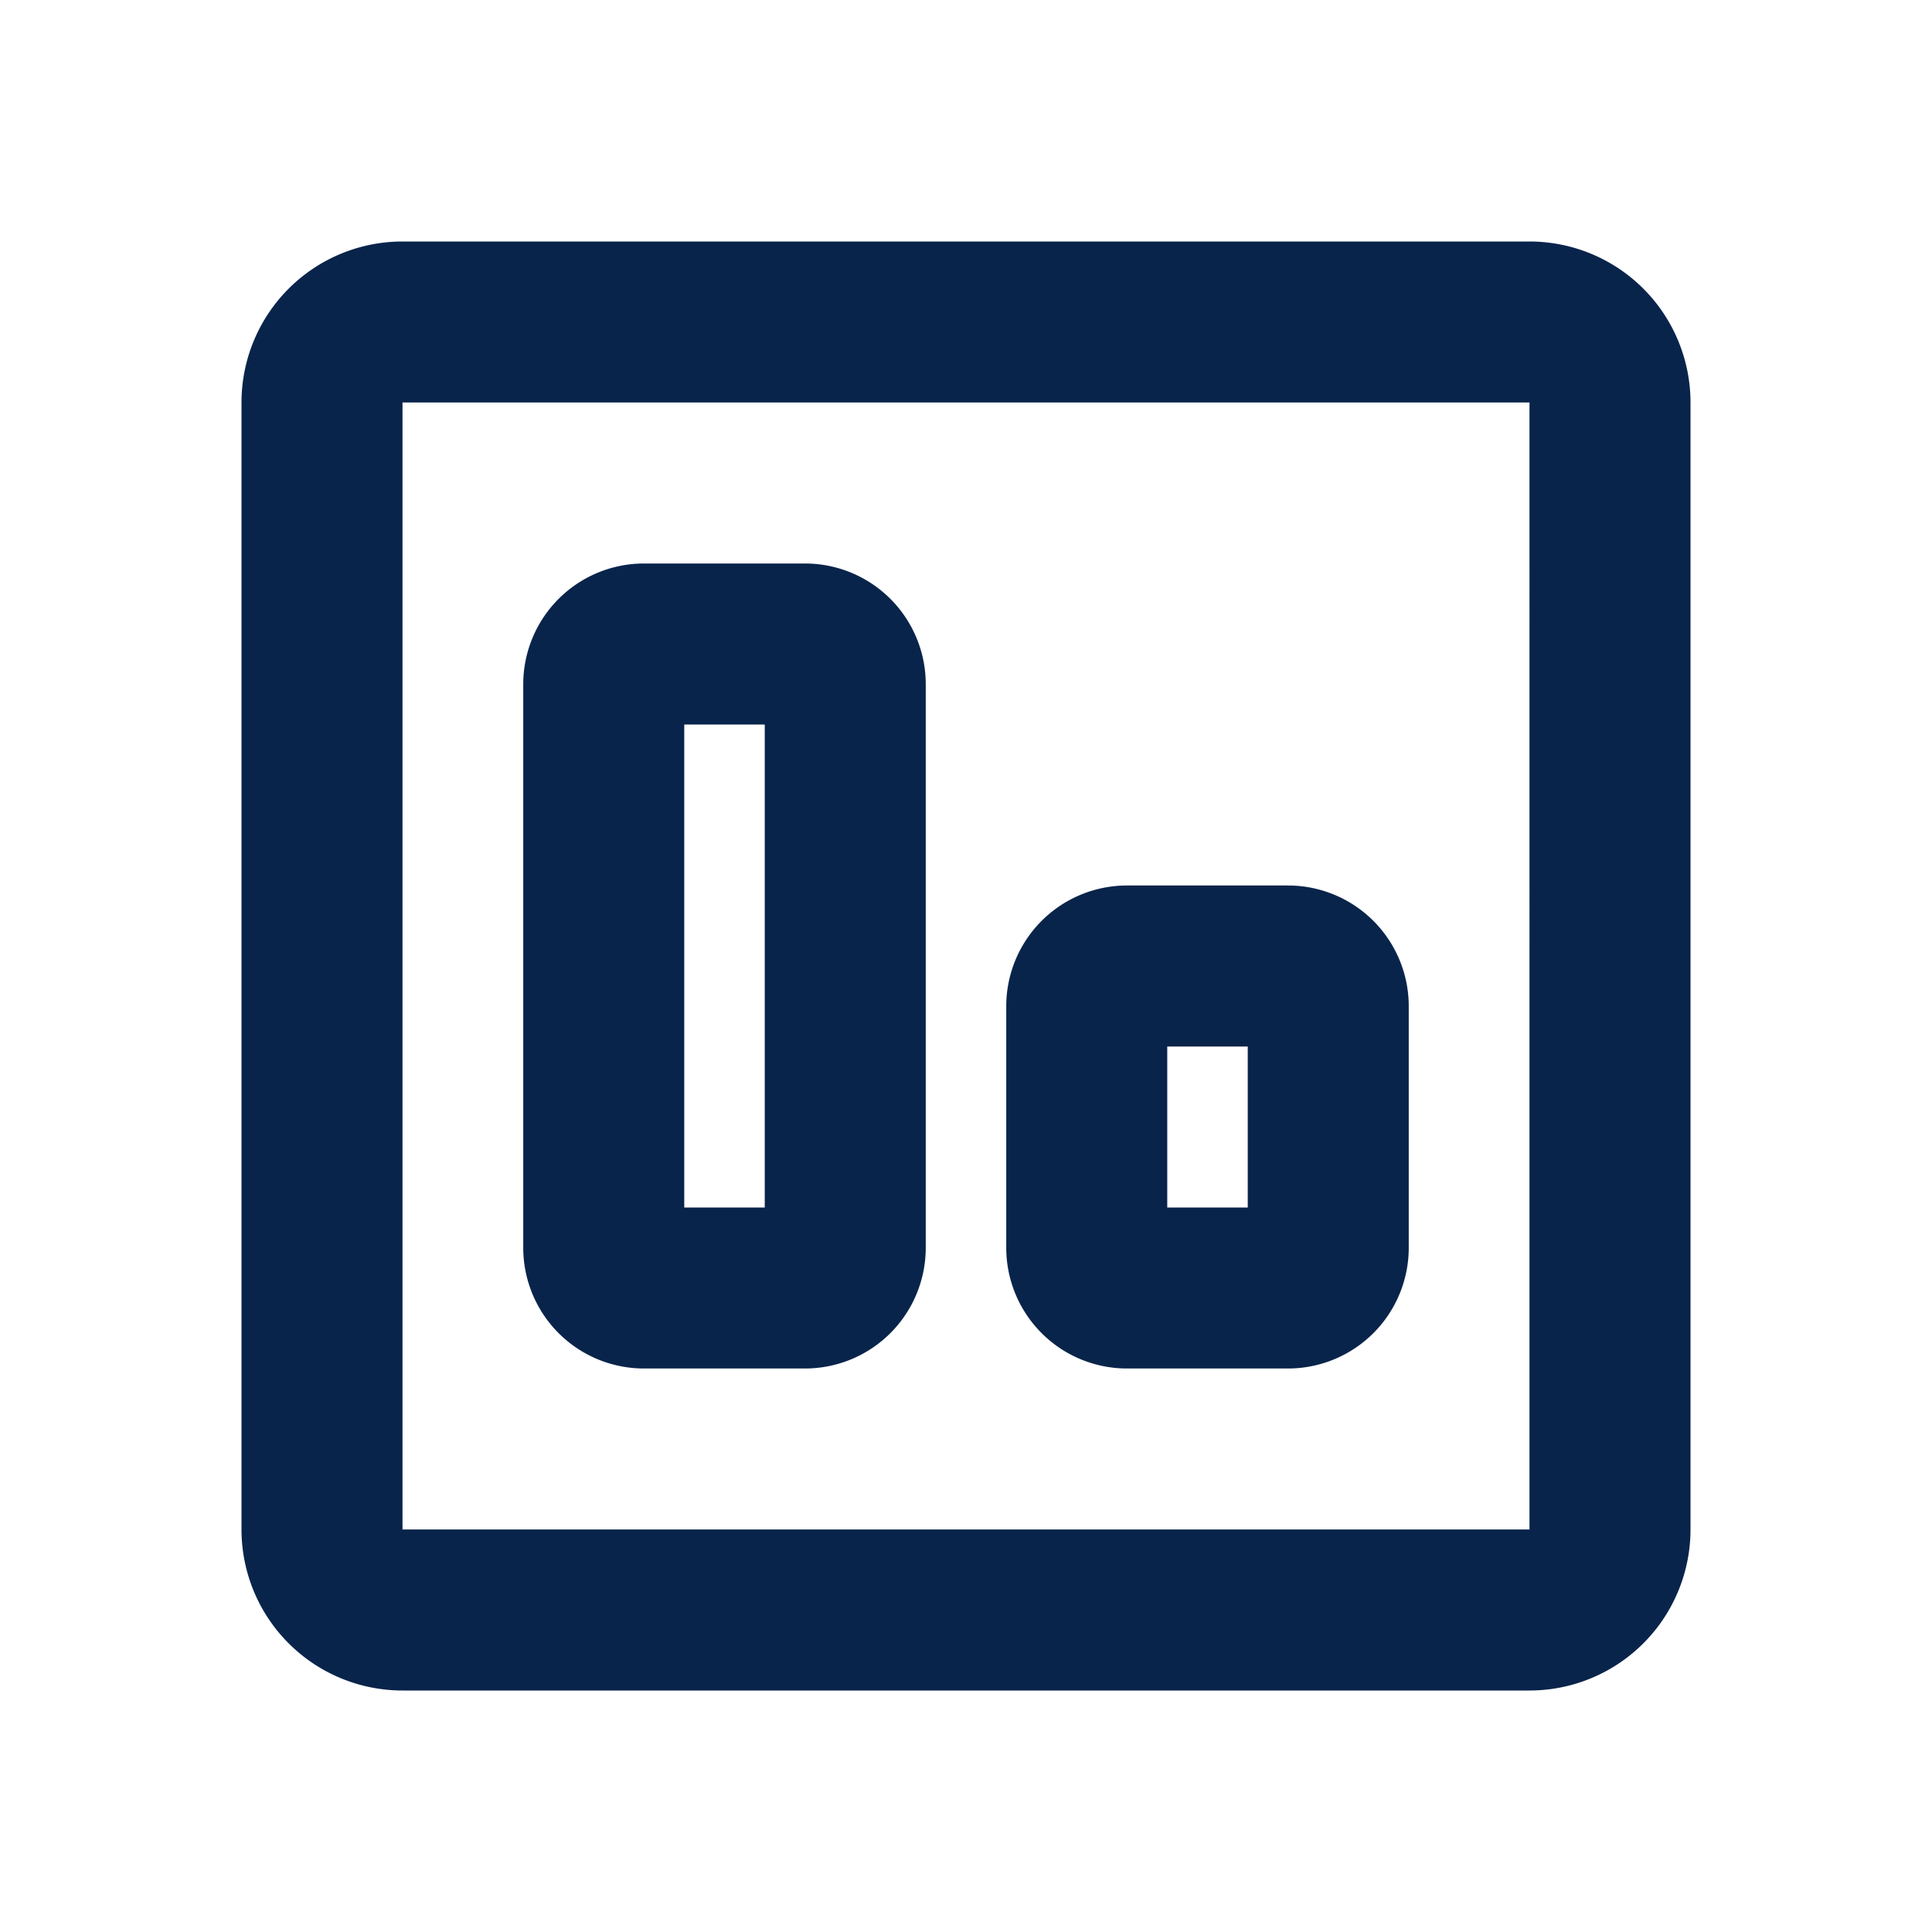 <svg xmlns="http://www.w3.org/2000/svg" width="24" height="24" viewBox="0 0 24 24"><title>chart_vertical_2_line</title><g fill="none" fill-rule="nonzero"><path d="M24 0v24H0V0zM12.594 23.258l-.012.002-.071.035-.02.004-.014-.004-.071-.036q-.016-.004-.024.006l-.004.01-.017.428.005.02.01.013.104.074.015.004.012-.004.104-.074.012-.016.004-.017-.017-.427q-.004-.016-.016-.018m.264-.113-.014.002-.184.093-.01.01-.003.011.018.43.005.012.008.008.201.092q.019.005.029-.008l.004-.014-.034-.614q-.005-.019-.02-.022m-.715.002a.02.02 0 0 0-.027.006l-.006.014-.034.614q.001.018.017.024l.015-.002.201-.093.01-.008.003-.011.018-.43-.003-.012-.01-.01z"/><path fill="#09244b" d="M5 5v14h14V5zm9.5 10h1v-2h-1zm-6 0h1V9h-1zm9 .5A1.5 1.5 0 0 1 16 17h-2a1.5 1.5 0 0 1-1.5-1.5v-3A1.5 1.5 0 0 1 14 11h2a1.5 1.5 0 0 1 1.5 1.5zm-6 0A1.5 1.5 0 0 1 10 17H8a1.5 1.5 0 0 1-1.5-1.5v-7A1.5 1.5 0 0 1 8 7h2a1.5 1.5 0 0 1 1.5 1.5zM21 19a2 2 0 0 1-2 2H5a2 2 0 0 1-2-2V5a2 2 0 0 1 2-2h14a2 2 0 0 1 2 2z"/></g></svg>